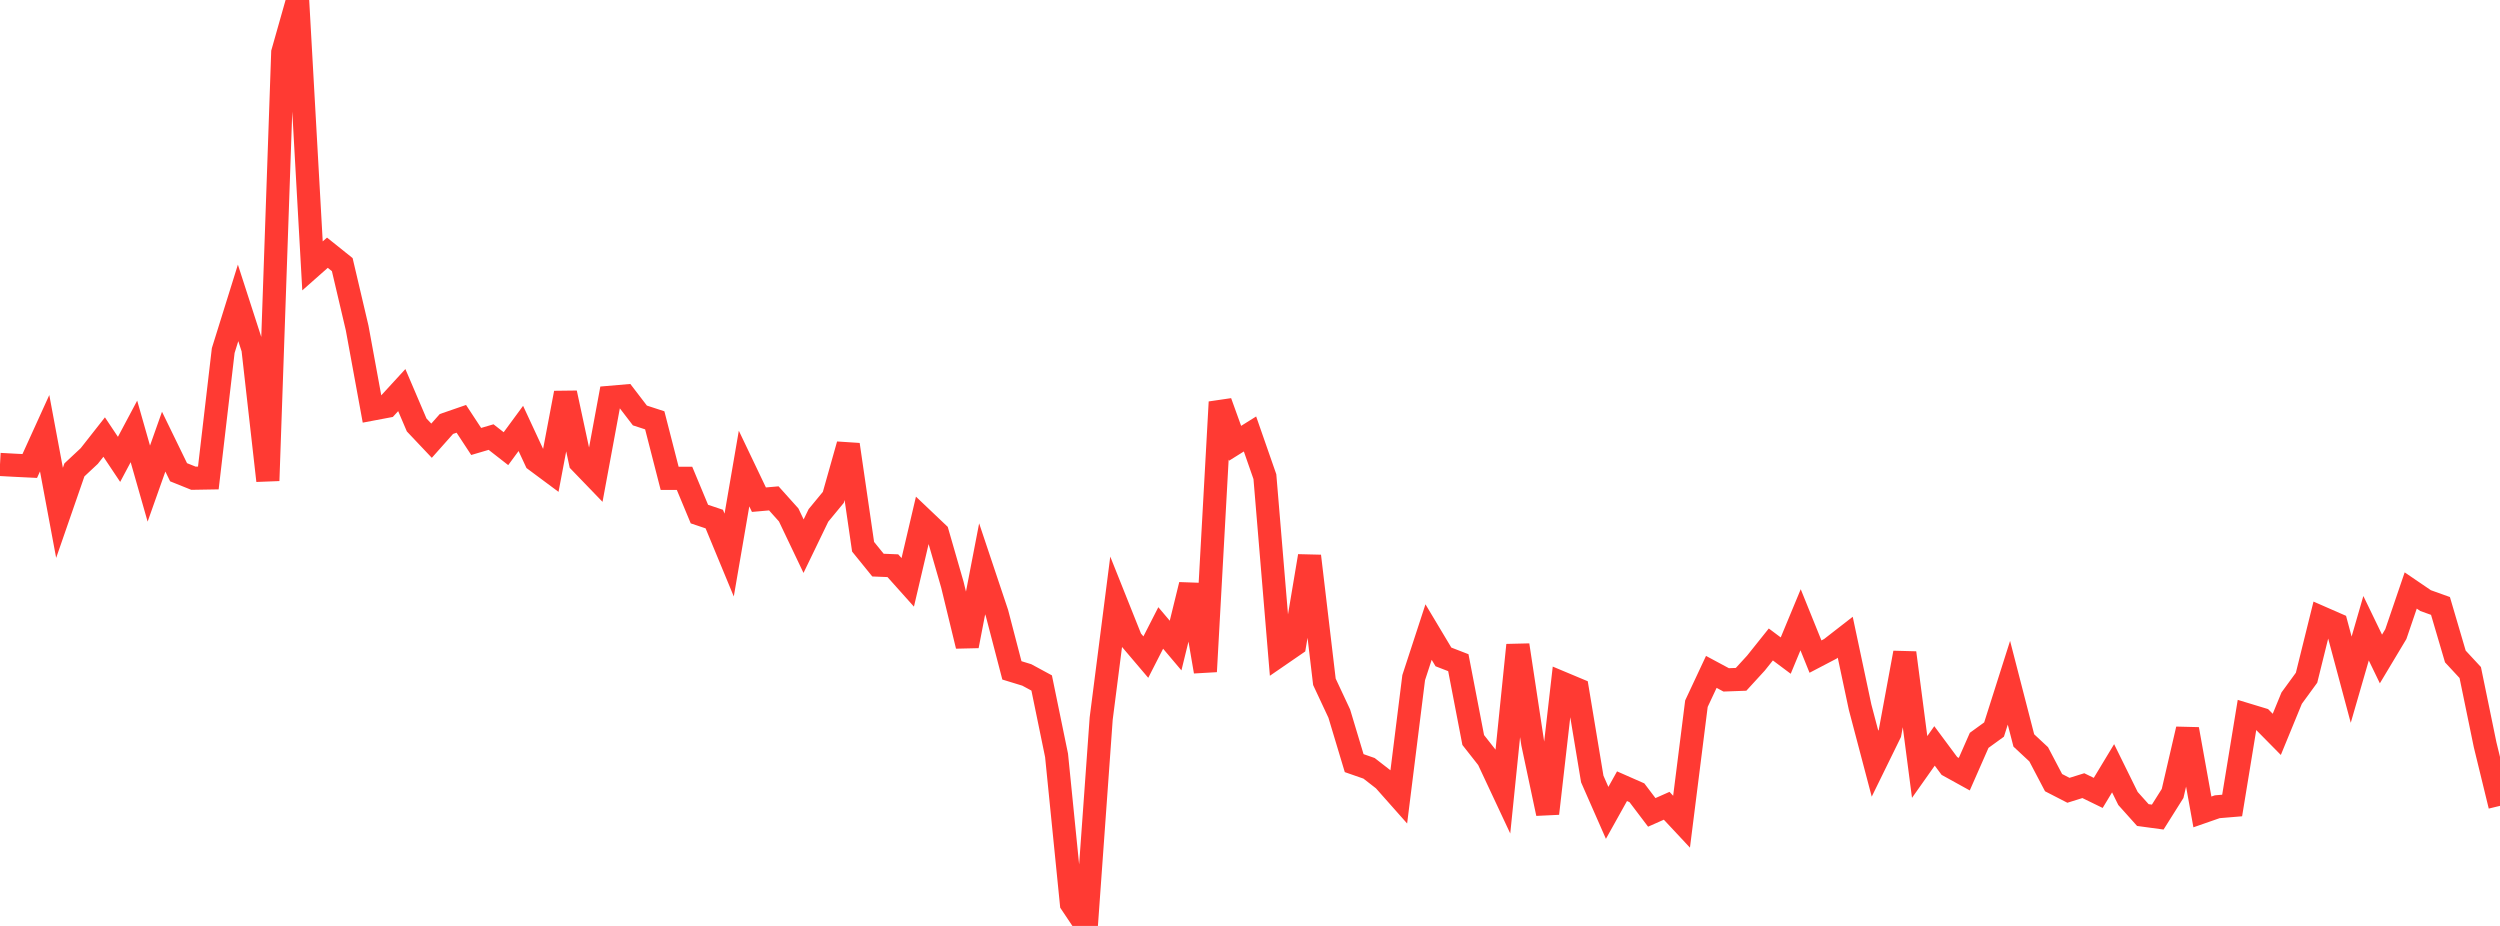 <?xml version="1.0" standalone="no"?>
<!DOCTYPE svg PUBLIC "-//W3C//DTD SVG 1.1//EN" "http://www.w3.org/Graphics/SVG/1.1/DTD/svg11.dtd">

<svg width="135" height="50" viewBox="0 0 135 50" preserveAspectRatio="none" 
  xmlns="http://www.w3.org/2000/svg"
  xmlns:xlink="http://www.w3.org/1999/xlink">


<polyline points="0.0, 25.08 0.804, 25.124 1.607, 25.163 2.411, 23.394 3.214, 27.694 4.018, 25.375 4.821, 24.624 5.625, 23.601 6.429, 24.806 7.232, 23.296 8.036, 26.115 8.839, 23.849 9.643, 25.501 10.446, 25.824 11.25, 25.81 12.054, 18.93 12.857, 16.355 13.661, 18.842 14.464, 25.956 15.268, 2.834 16.071, 0.0 16.875, 14.358 17.679, 13.647 18.482, 14.29 19.286, 17.711 20.089, 22.092 20.893, 21.94 21.696, 21.065 22.5, 22.948 23.304, 23.798 24.107, 22.895 24.911, 22.617 25.714, 23.839 26.518, 23.602 27.321, 24.228 28.125, 23.135 28.929, 24.866 29.732, 25.463 30.536, 21.219 31.339, 24.957 32.143, 25.791 32.946, 21.455 33.75, 21.386 34.554, 22.435 35.357, 22.697 36.161, 25.831 36.964, 25.829 37.768, 27.76 38.571, 28.03 39.375, 29.973 40.179, 25.301 40.982, 26.983 41.786, 26.912 42.589, 27.807 43.393, 29.494 44.196, 27.832 45.0, 26.857 45.804, 24.009 46.607, 29.524 47.411, 30.516 48.214, 30.548 49.018, 31.447 49.821, 28.023 50.625, 28.787 51.429, 31.576 52.232, 34.882 53.036, 30.716 53.839, 33.116 54.643, 36.2 55.446, 36.446 56.25, 36.881 57.054, 40.79 57.857, 48.797 58.661, 50.0 59.464, 38.803 60.268, 32.527 61.071, 34.538 61.875, 35.484 62.679, 33.91 63.482, 34.86 64.286, 31.58 65.089, 36.263 65.893, 21.712 66.696, 23.937 67.5, 23.434 68.304, 25.74 69.107, 35.366 69.911, 34.813 70.714, 30.027 71.518, 36.818 72.321, 38.535 73.125, 41.209 73.929, 41.489 74.732, 42.113 75.536, 43.02 76.339, 36.593 77.143, 34.131 77.946, 35.474 78.75, 35.785 79.554, 39.96 80.357, 40.982 81.161, 42.698 81.964, 34.835 82.768, 40.145 83.571, 43.929 84.375, 36.894 85.179, 37.231 85.982, 42.065 86.786, 43.895 87.589, 42.455 88.393, 42.809 89.196, 43.869 90.0, 43.512 90.804, 44.372 91.607, 37.999 92.411, 36.282 93.214, 36.713 94.018, 36.684 94.821, 35.807 95.625, 34.801 96.429, 35.402 97.232, 33.467 98.036, 35.456 98.839, 35.036 99.643, 34.411 100.446, 38.189 101.25, 41.239 102.054, 39.598 102.857, 35.251 103.661, 41.416 104.464, 40.279 105.268, 41.362 106.071, 41.806 106.875, 39.978 107.679, 39.396 108.482, 36.868 109.286, 39.984 110.089, 40.732 110.893, 42.263 111.696, 42.676 112.5, 42.425 113.304, 42.817 114.107, 41.486 114.911, 43.117 115.714, 44.013 116.518, 44.122 117.321, 42.846 118.125, 39.376 118.929, 43.844 119.732, 43.564 120.536, 43.497 121.339, 38.598 122.143, 38.842 122.946, 39.656 123.75, 37.699 124.554, 36.597 125.357, 33.355 126.161, 33.707 126.964, 36.703 127.768, 33.924 128.571, 35.585 129.375, 34.243 130.179, 31.886 130.982, 32.433 131.786, 32.721 132.589, 35.45 133.393, 36.316 134.196, 40.215 135.0, 43.516" fill="none" stroke="#ff3a33" stroke-width="1.25"/>

</svg>